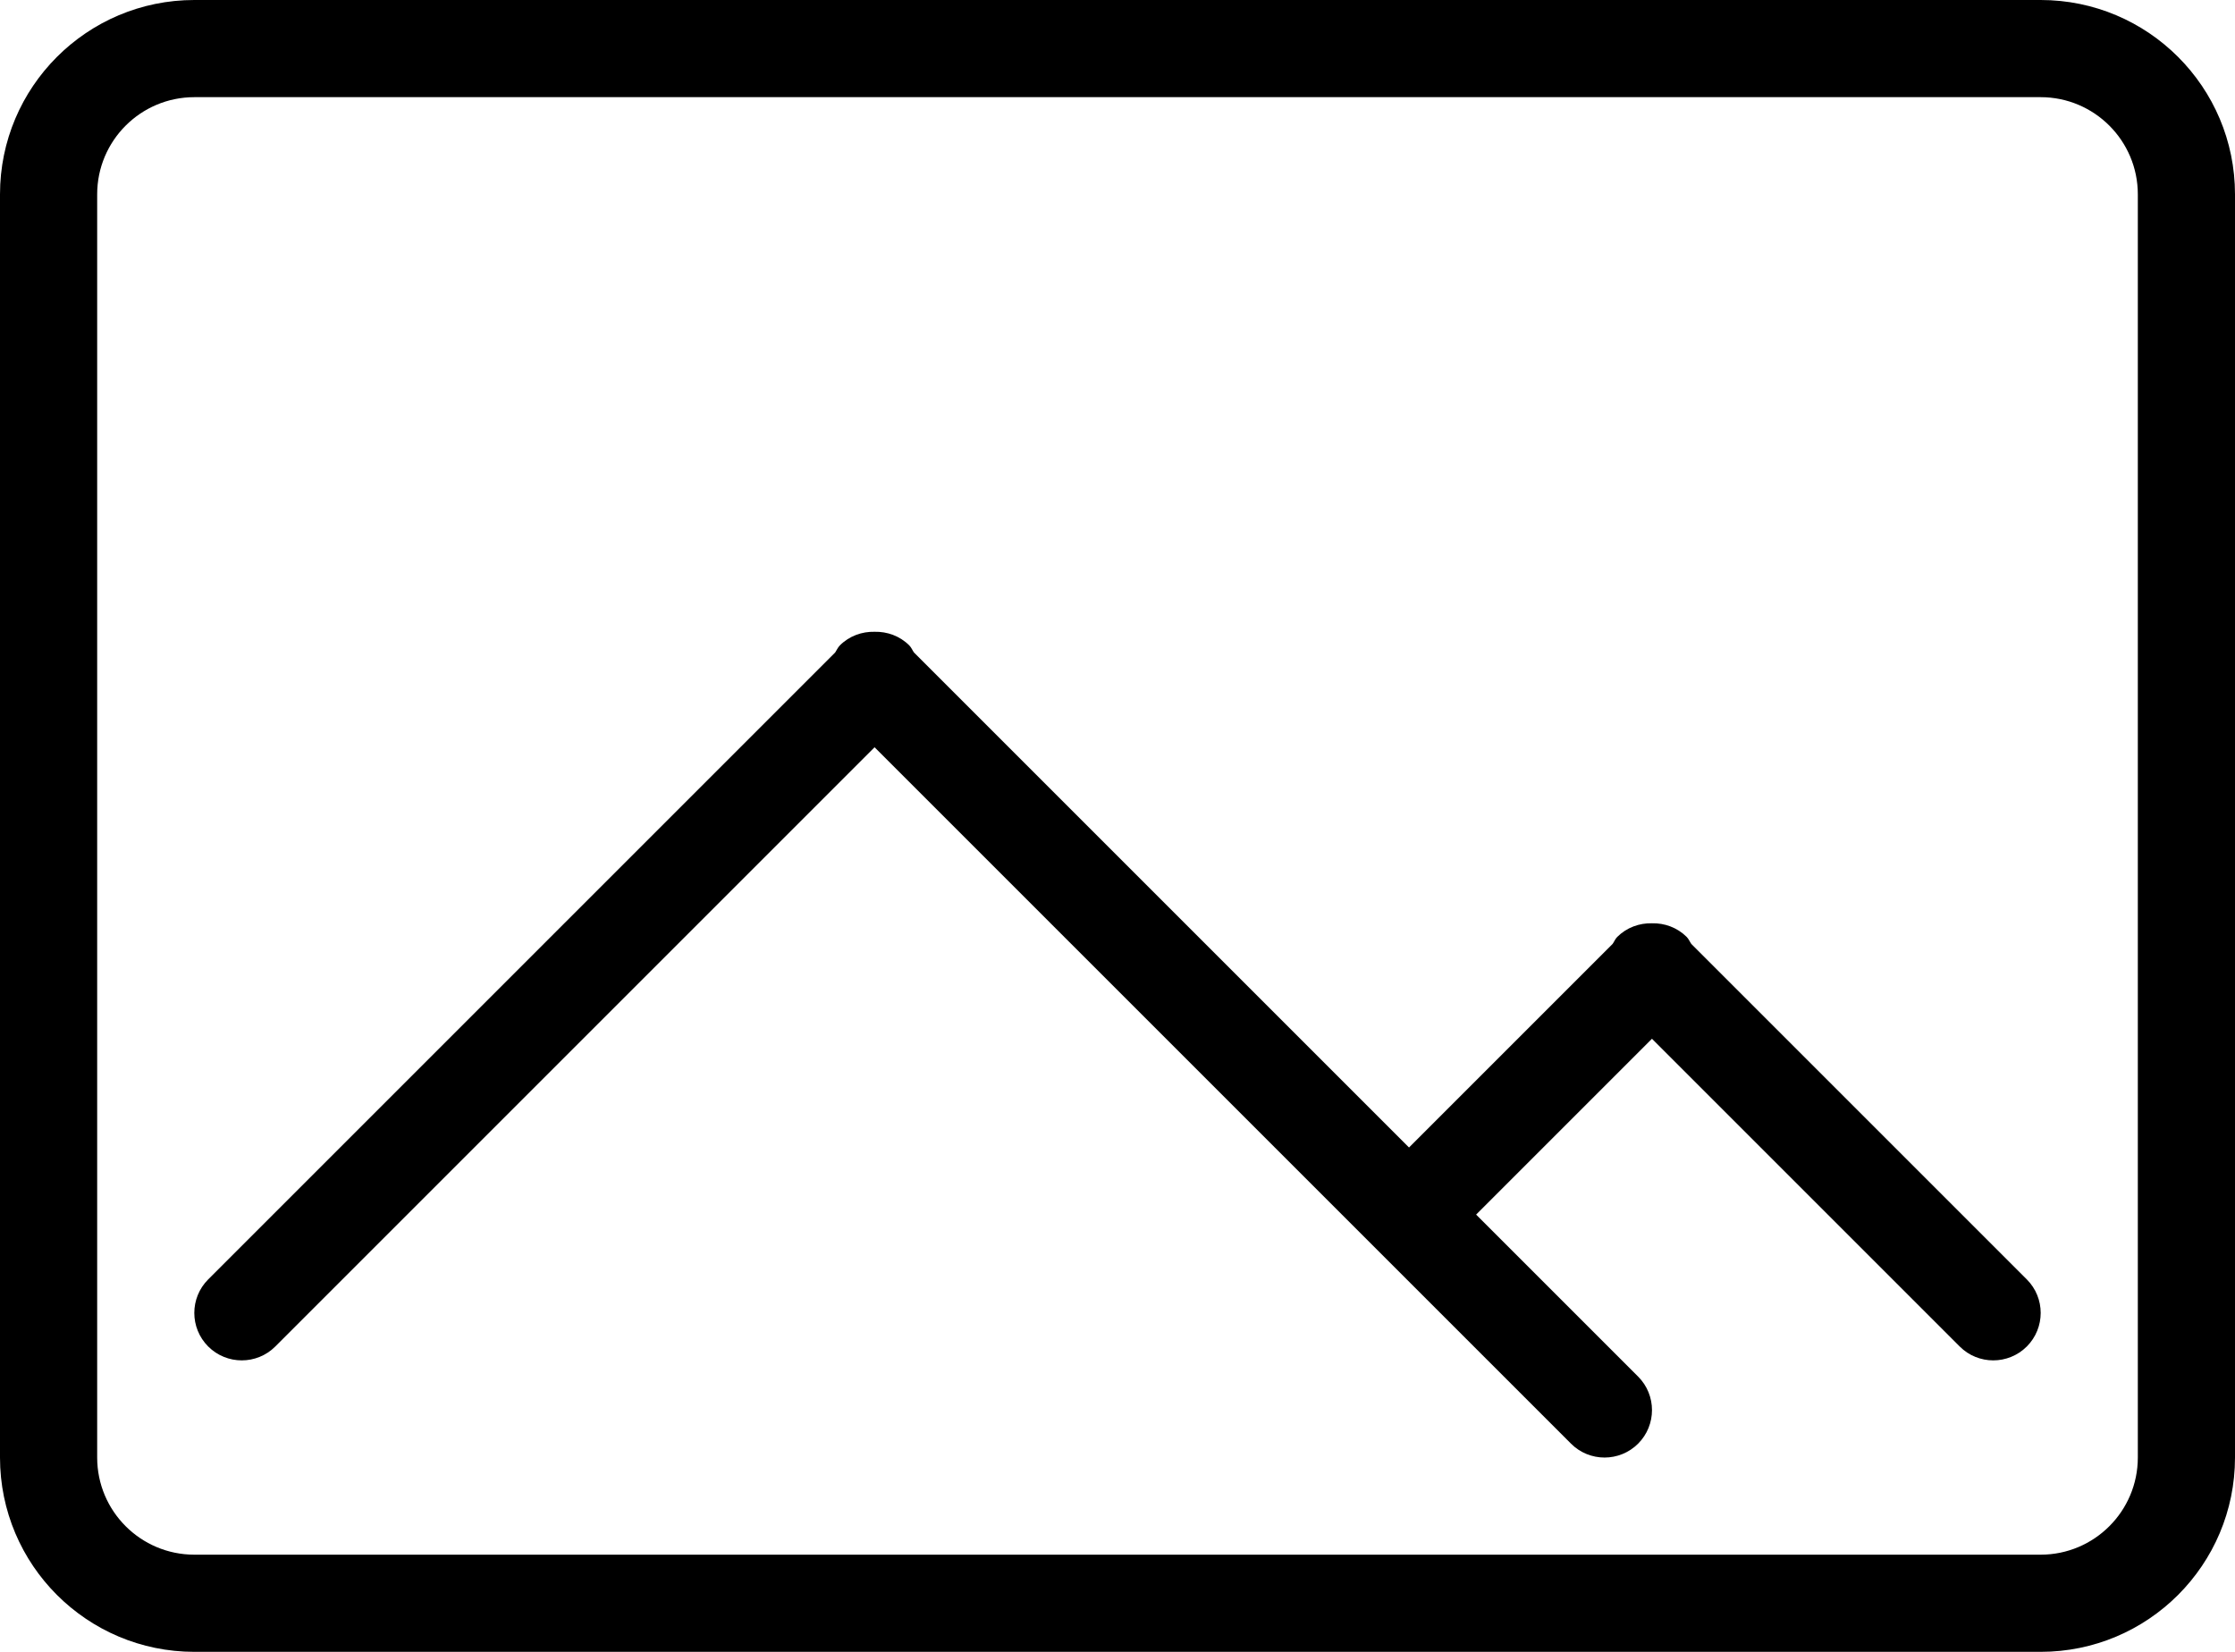 <?xml version="1.0" encoding="UTF-8" standalone="no"?>
<svg width="46px" height="34px" viewBox="0 0 46 34" version="1.1" xmlns="http://www.w3.org/2000/svg" xmlns:xlink="http://www.w3.org/1999/xlink">
    <!-- Generator: Sketch 41 (35326) - http://www.bohemiancoding.com/sketch -->
    <title>Shape</title>
    <desc>Created with Sketch.</desc>
    <defs></defs>
    <g id="Page-1" stroke="none" stroke-width="1" fill="none" fill-rule="evenodd">
        <path d="M42,34 L4,34 C1.791,34 0,32.209 0,30 L0,4 C0,1.791 1.791,0 4,0 L42,0 C44.209,0 46,1.791 46,4 L46,30 C46,32.209 44.209,34 42,34 Z M44,4 C44,2.896 43.104,2 42,2 L4,2 C2.896,2 2,2.896 2,4 L2,30 C2,31.104 2.896,32 4,32 L42,32 C43.104,32 44,31.104 44,30 L44,4 Z M40.334,27.715 L34,21.381 L30.381,25 L33.715,28.334 C34.096,28.715 34.096,29.333 33.715,29.715 C33.333,30.096 32.715,30.096 32.334,29.715 L18,15.381 L5.666,27.715 C5.285,28.096 4.667,28.096 4.285,27.715 C3.904,27.333 3.904,26.715 4.285,26.334 L17.19,13.429 C17.222,13.381 17.243,13.328 17.285,13.285 C17.482,13.088 17.742,12.998 18,13.004 C18.258,12.998 18.518,13.088 18.715,13.285 C18.757,13.328 18.777,13.381 18.81,13.429 L29,23.619 L33.19,19.429 C33.223,19.382 33.243,19.328 33.285,19.285 C33.482,19.089 33.742,18.998 34,19.004 C34.258,18.998 34.518,19.089 34.715,19.285 C34.757,19.328 34.777,19.382 34.81,19.429 L41.715,26.334 C42.096,26.715 42.096,27.333 41.715,27.715 C41.333,28.096 40.715,28.096 40.334,27.715 Z" id="Shape" fill="#000000"></path>
    </g>
</svg>